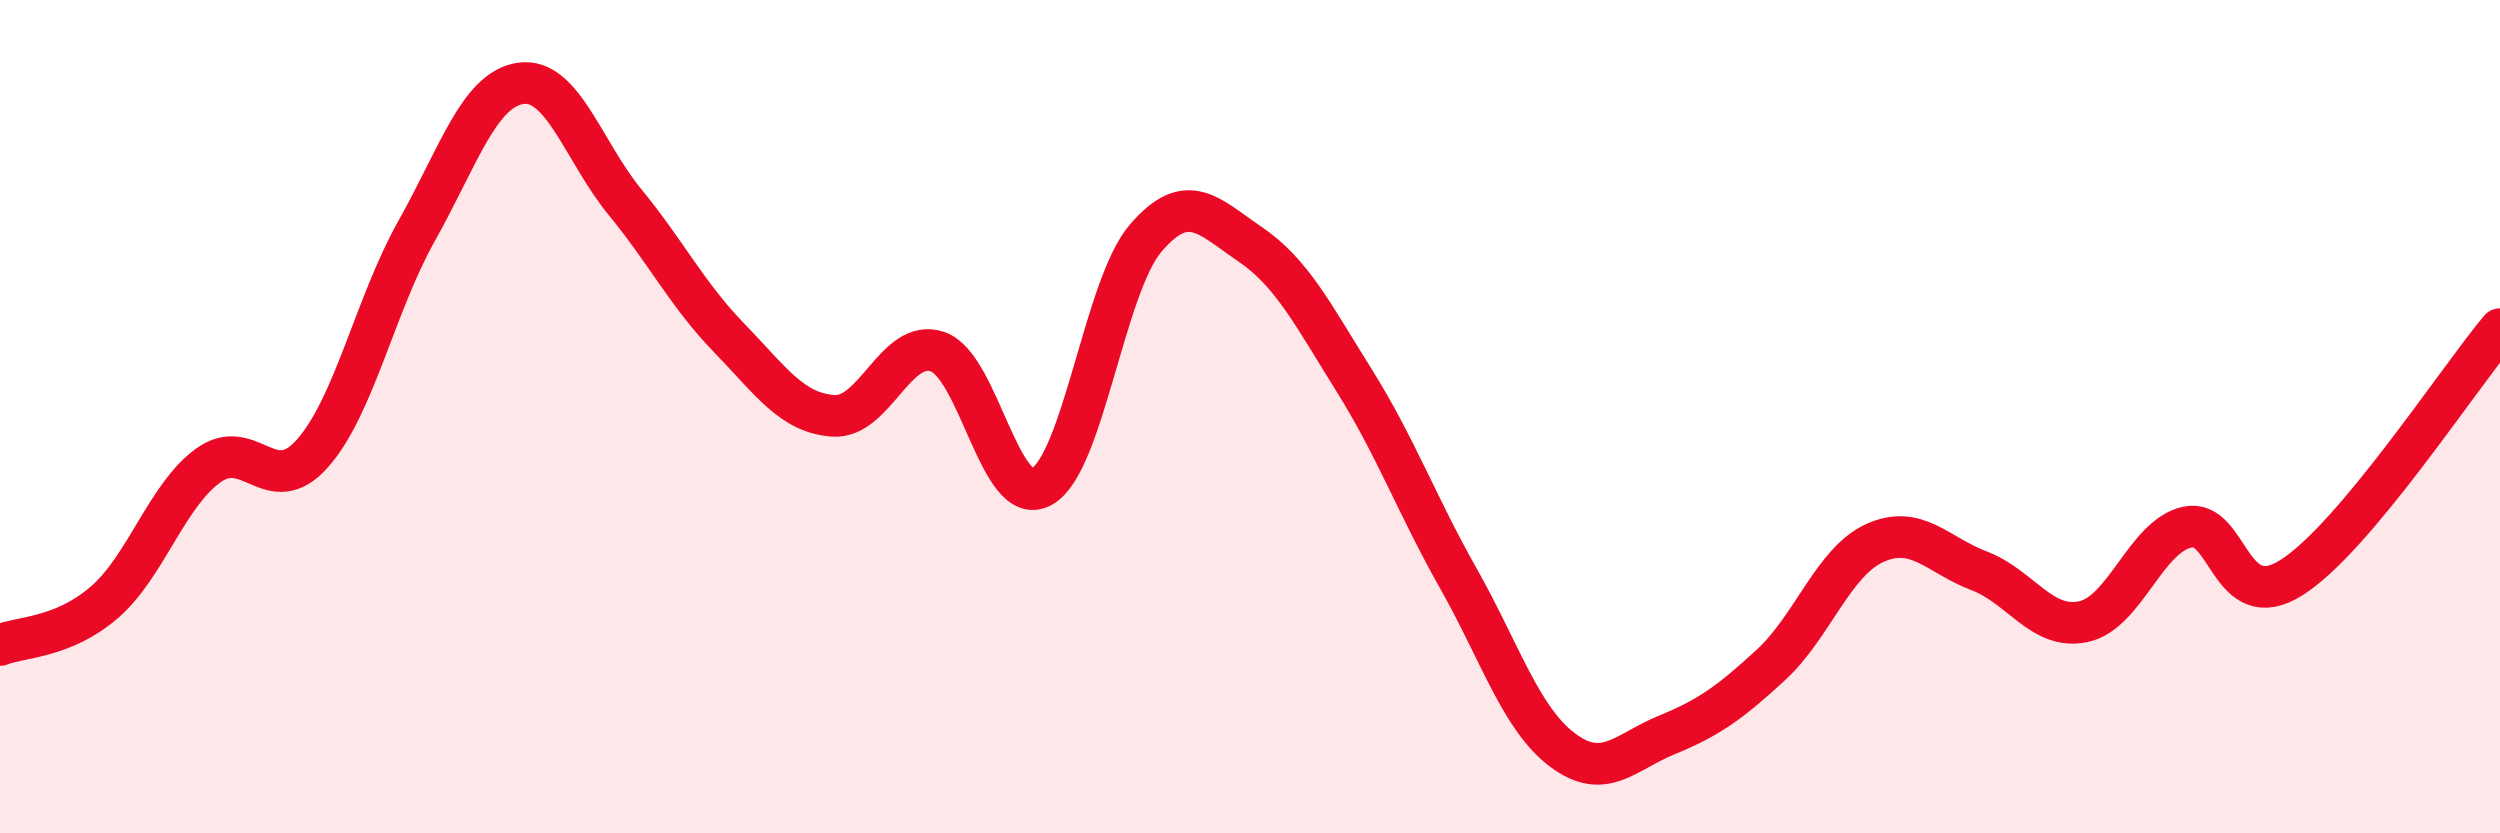 
    <svg width="60" height="20" viewBox="0 0 60 20" xmlns="http://www.w3.org/2000/svg">
      <path
        d="M 0,15.48 C 0.5,15.28 1.5,15.32 2.5,14.46 C 3.5,13.6 4,11.89 5,11.17 C 6,10.45 6.5,12.01 7.5,10.88 C 8.5,9.75 9,7.32 10,5.54 C 11,3.76 11.5,2.14 12.5,2 C 13.5,1.86 14,3.63 15,4.85 C 16,6.07 16.5,7.08 17.5,8.11 C 18.5,9.14 19,9.91 20,9.98 C 21,10.05 21.5,8.1 22.5,8.44 C 23.5,8.78 24,12.23 25,11.68 C 26,11.13 26.5,6.87 27.5,5.71 C 28.5,4.55 29,5.18 30,5.86 C 31,6.54 31.5,7.53 32.5,9.13 C 33.5,10.73 34,12.11 35,13.88 C 36,15.65 36.5,17.25 37.5,18 C 38.5,18.75 39,18.05 40,17.64 C 41,17.23 41.5,16.88 42.5,15.96 C 43.5,15.04 44,13.48 45,13.03 C 46,12.58 46.5,13.32 47.5,13.7 C 48.5,14.08 49,15.13 50,14.92 C 51,14.71 51.5,12.86 52.5,12.65 C 53.5,12.44 53.5,14.81 55,13.86 C 56.5,12.91 59,9.09 60,7.9L60 20L0 20Z"
        fill="#EB0A25"
        opacity="0.1"
        stroke-linecap="round"
        stroke-linejoin="round"
      />
      <path
        d="M 0,15.48 C 0.5,15.28 1.5,15.32 2.5,14.46 C 3.5,13.6 4,11.89 5,11.17 C 6,10.45 6.5,12.01 7.5,10.88 C 8.5,9.75 9,7.32 10,5.54 C 11,3.76 11.5,2.14 12.5,2 C 13.5,1.86 14,3.63 15,4.85 C 16,6.07 16.5,7.08 17.5,8.11 C 18.5,9.14 19,9.91 20,9.98 C 21,10.05 21.5,8.1 22.5,8.44 C 23.5,8.78 24,12.23 25,11.68 C 26,11.13 26.5,6.87 27.5,5.71 C 28.5,4.55 29,5.18 30,5.86 C 31,6.54 31.5,7.53 32.5,9.13 C 33.5,10.73 34,12.11 35,13.88 C 36,15.65 36.5,17.25 37.5,18 C 38.5,18.75 39,18.05 40,17.64 C 41,17.23 41.5,16.88 42.5,15.96 C 43.5,15.04 44,13.48 45,13.03 C 46,12.58 46.5,13.32 47.5,13.7 C 48.5,14.08 49,15.13 50,14.92 C 51,14.71 51.5,12.86 52.5,12.65 C 53.5,12.44 53.5,14.81 55,13.86 C 56.5,12.91 59,9.09 60,7.9"
        stroke="#EB0A25"
        stroke-width="1"
        fill="none"
        stroke-linecap="round"
        stroke-linejoin="round"
      />
    </svg>
  
